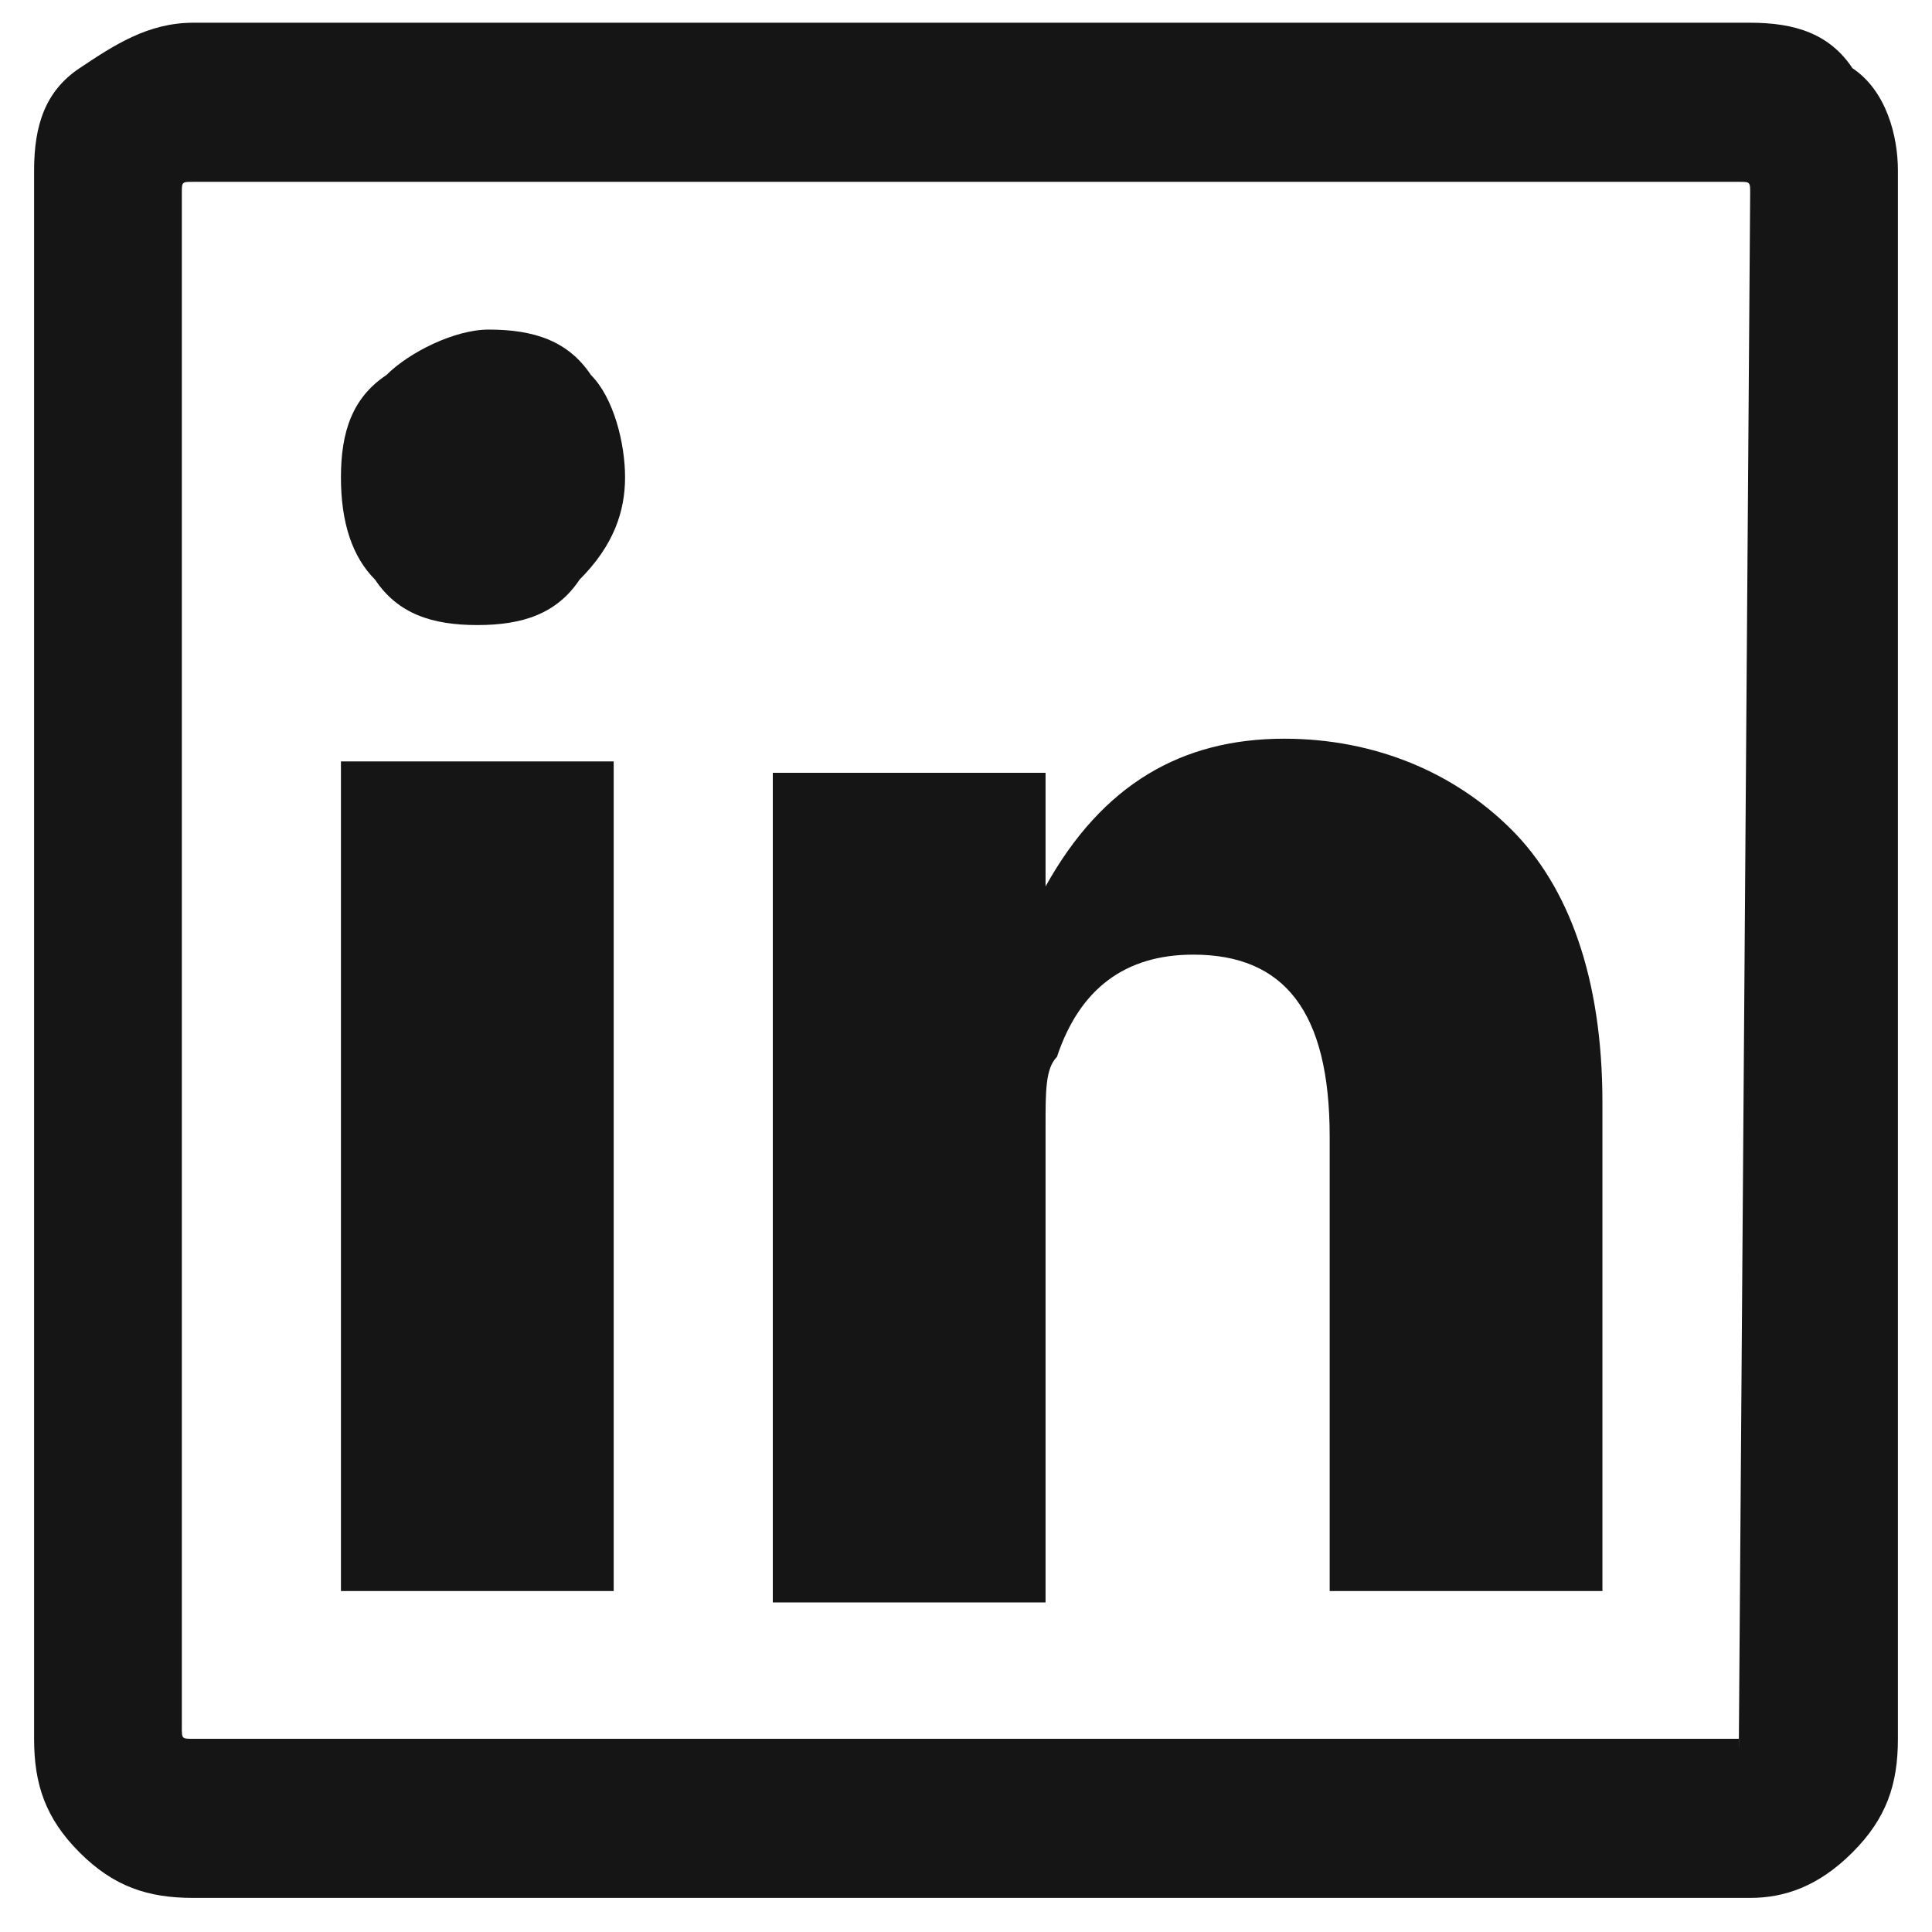 <svg version="1.1" xmlns="http://www.w3.org/2000/svg" xmlns:xlink="http://www.w3.org/1999/xlink" x="0px" y="0px"
	 viewBox="0 0 17 17" style="enable-background:new 0 0 17 17;" xml:space="preserve">
	<g transform="translate(-72, -775)">
			<path fill="#151515" d="M87.4,775.2c0.4,0,0.7,0.1,0.9,0.4c0.3,0.2,0.4,0.6,0.4,0.9v13.8c0,0.4-0.1,0.7-0.4,1
				c-0.3,0.3-0.6,0.4-0.9,0.4H73.7c-0.4,0-0.7-0.1-1-0.4c-0.3-0.3-0.4-0.6-0.4-1v-13.8c0-0.4,0.1-0.7,0.4-0.9c0.3-0.2,0.6-0.4,1-0.4
				H87.4z M87.3,790.4C87.3,790.4,87.4,790.3,87.3,790.4l0.1-13.7c0-0.1,0-0.1-0.1-0.1H73.7c-0.1,0-0.1,0-0.1,0.1v13.5
				c0,0.1,0,0.1,0.1,0.1H87.3z M76.2,780.5c-0.4,0-0.7-0.1-0.9-0.4c-0.2-0.2-0.3-0.5-0.3-0.9c0-0.4,0.1-0.7,0.4-0.9
				c0.2-0.2,0.6-0.4,0.9-0.4c0.4,0,0.7,0.1,0.9,0.4c0.2,0.2,0.3,0.6,0.3,0.9c0,0.3-0.1,0.6-0.4,0.9
				C76.9,780.4,76.6,780.5,76.2,780.5z M77.4,789H75v-7.3h2.4V789z M83.3,781.5c0.8,0,1.5,0.3,2,0.8c0.5,0.5,0.8,1.3,0.8,2.4v4.3
				h-2.4v-4c0-1.1-0.4-1.6-1.2-1.6c-0.6,0-1,0.3-1.2,0.9c-0.1,0.1-0.1,0.3-0.1,0.6v4.2h-2.4v-7.3h2.4v1
				C81.7,781.9,82.4,781.5,83.3,781.5z"/>
	</g>
</svg>
